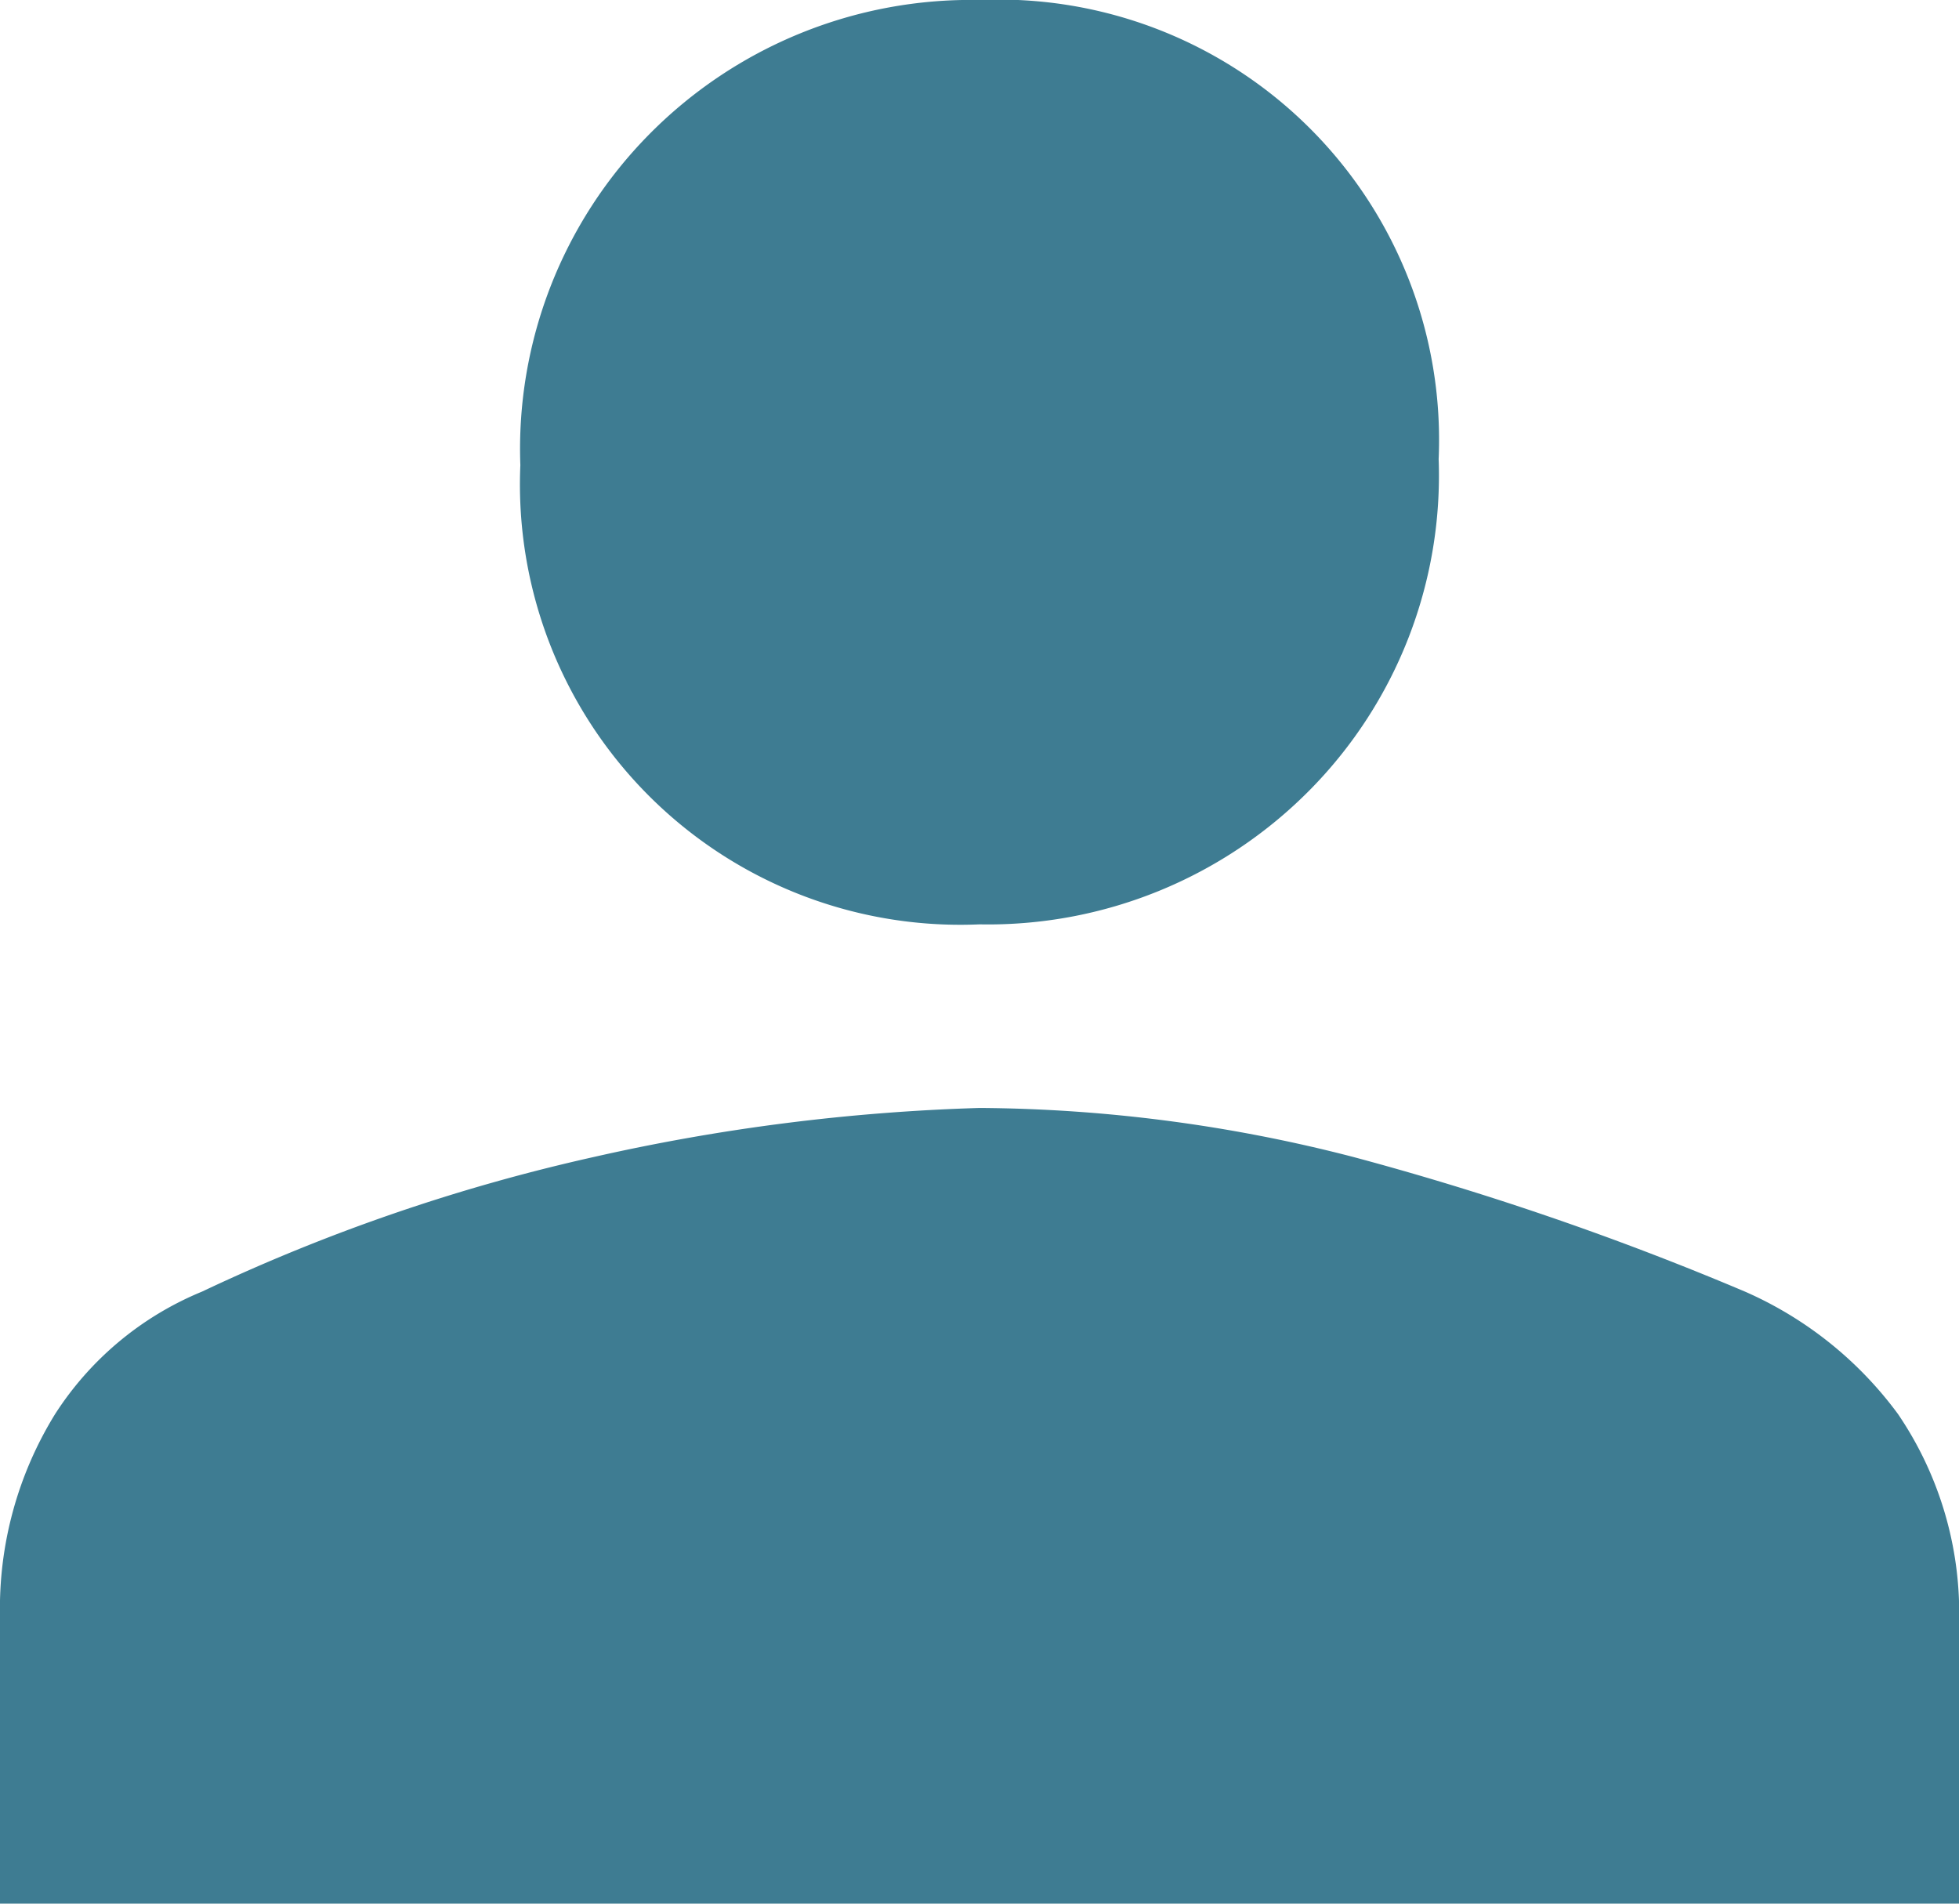 <svg xmlns="http://www.w3.org/2000/svg" width="40.234" height="39.103" viewBox="0 0 40.234 39.103"><path d="M28.117,27.886a9.044,9.044,0,0,1-9.43-9.43,9.191,9.191,0,0,1,2.64-6.79A9.286,9.286,0,0,1,28.117,8.9a9.044,9.044,0,0,1,9.43,9.43,9.191,9.191,0,0,1-2.64,6.79A9.286,9.286,0,0,1,28.117,27.886ZM8,48V42.093a7.6,7.6,0,0,1,1.132-4.149,6.54,6.54,0,0,1,3.018-2.515A38.257,38.257,0,0,1,20.2,32.663a41.38,41.38,0,0,1,7.921-1.006,31.3,31.3,0,0,1,7.67,1.006,61.273,61.273,0,0,1,8.047,2.766,7.772,7.772,0,0,1,3.143,2.515,7.266,7.266,0,0,1,1.257,4.023V48Z" transform="translate(-8 -8.9)" fill="#3e7c92"/></svg>